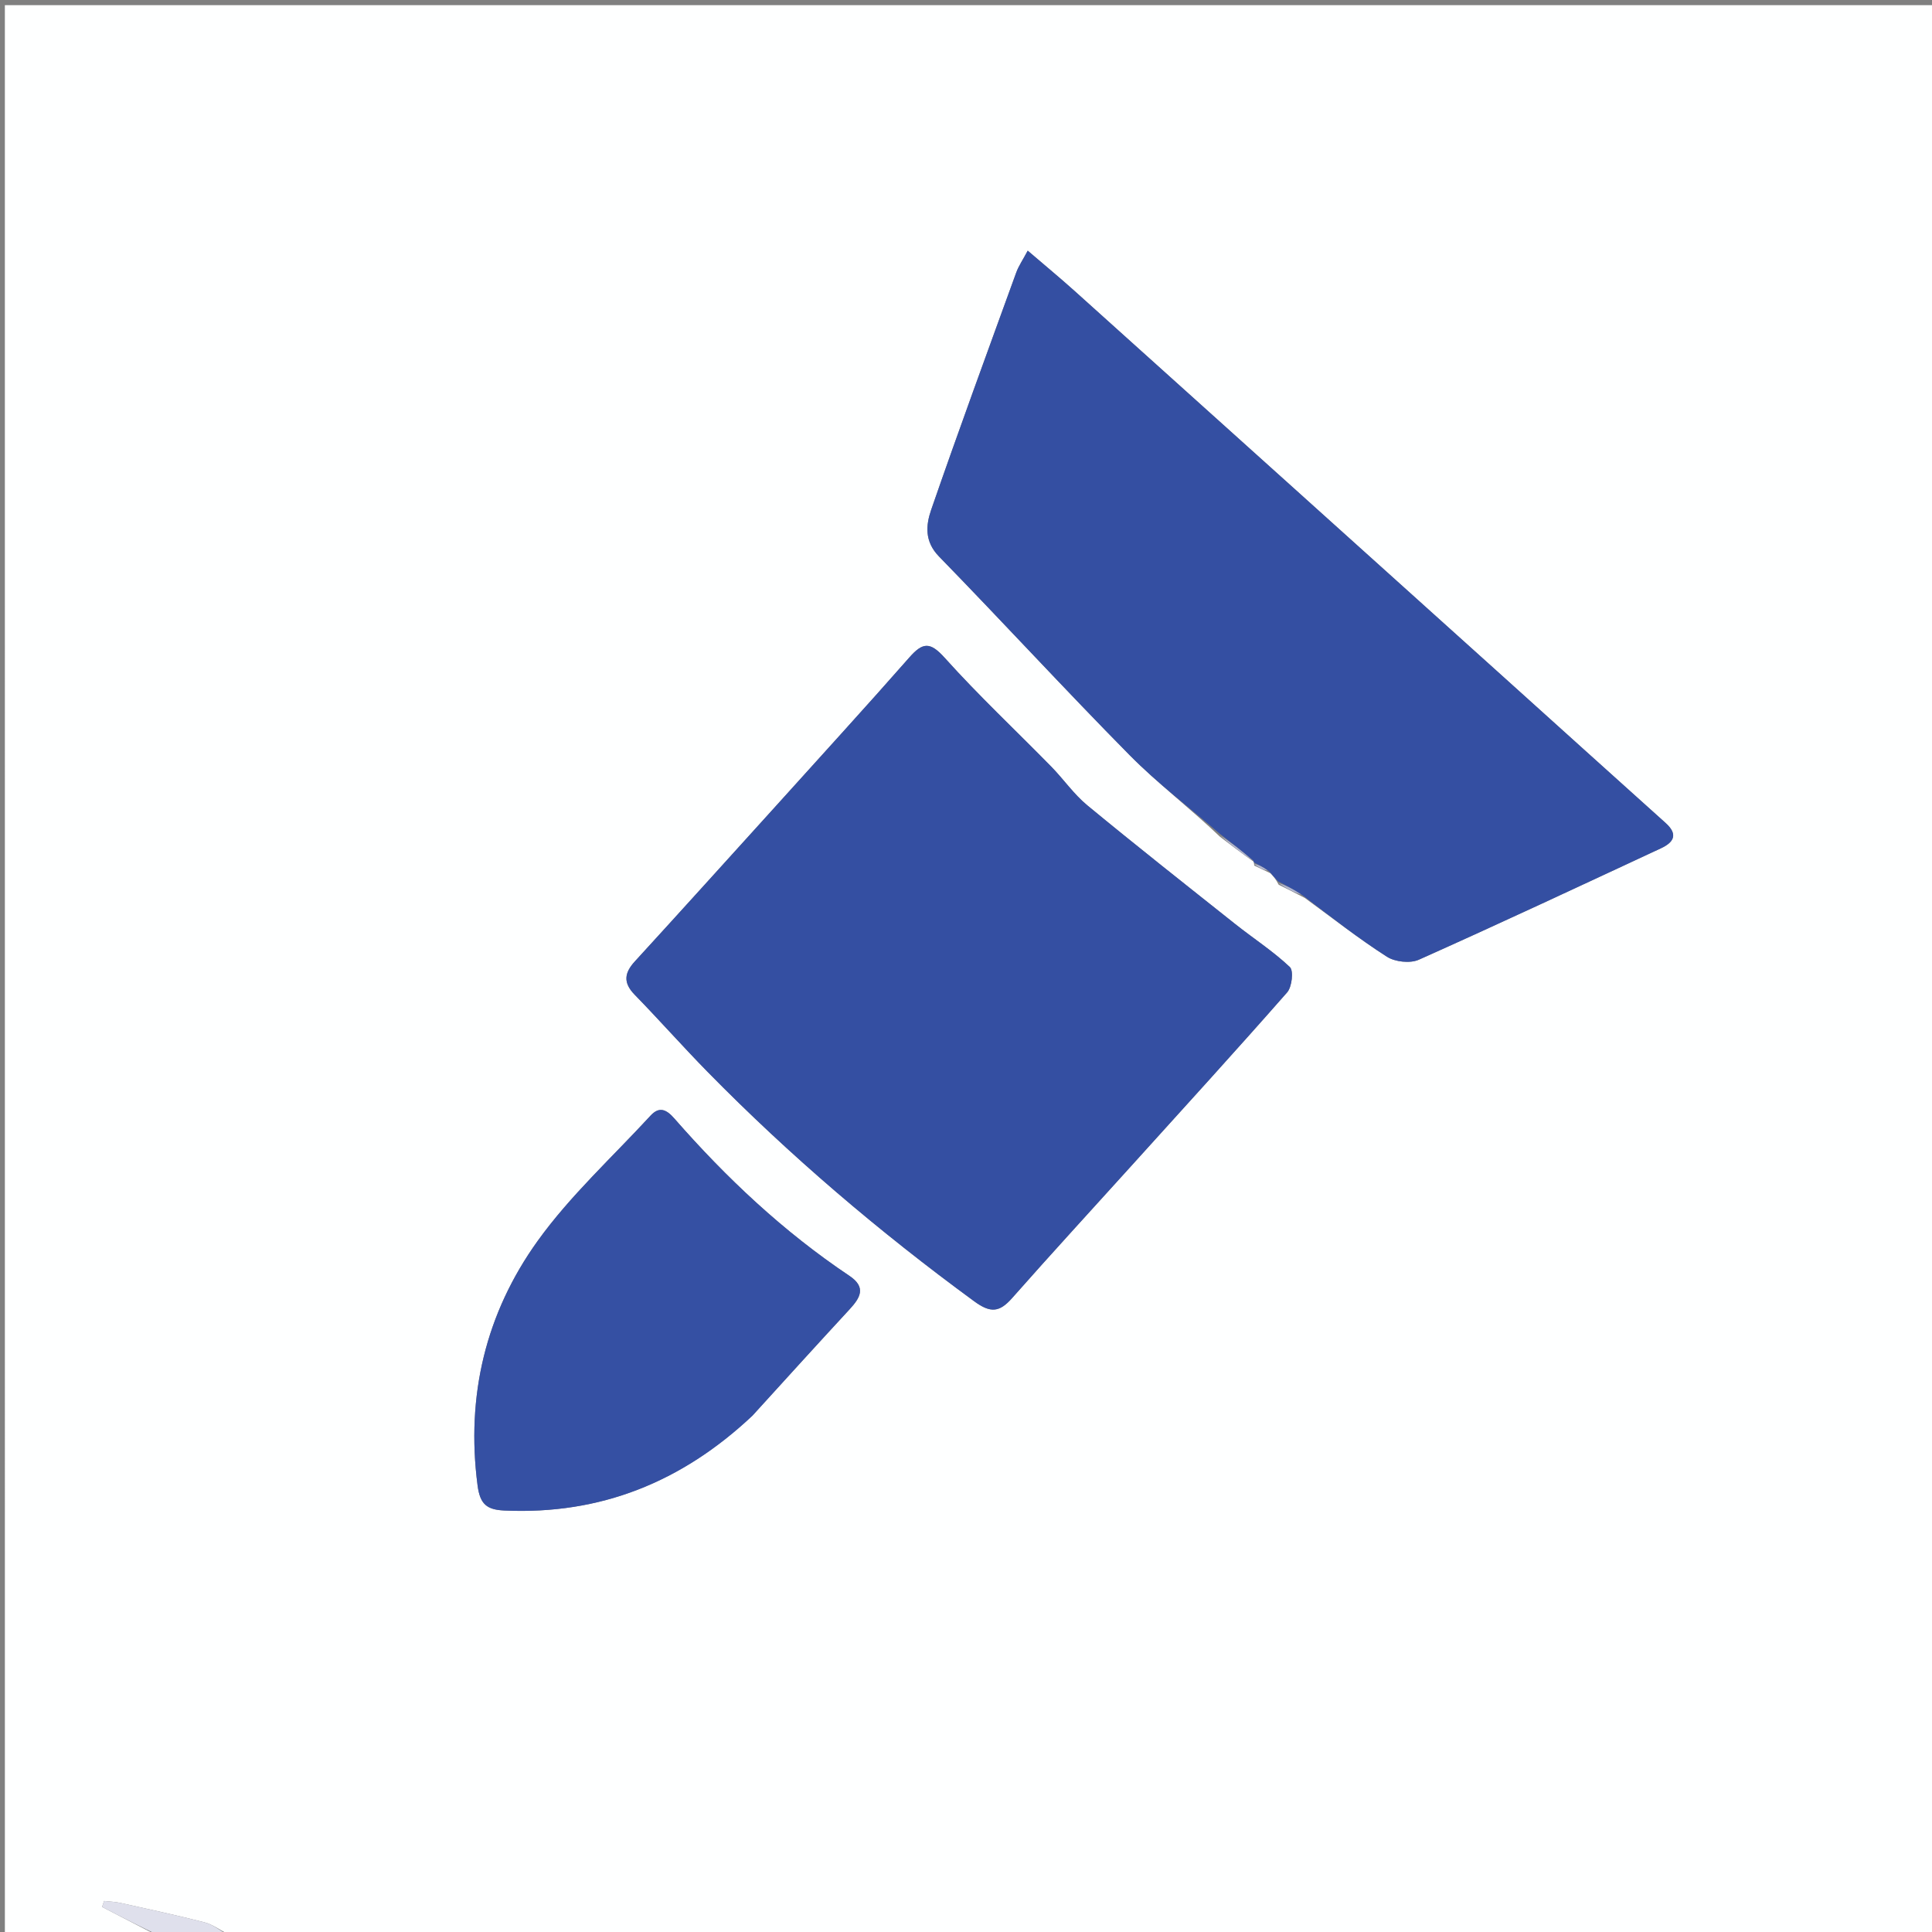<svg xmlns="http://www.w3.org/2000/svg" xmlns:xlink="http://www.w3.org/1999/xlink" version="1.1" id="Layer_1" x="0px" y="0px" width="100%" viewBox="0 0 399 399" xml:space="preserve"><rect x="0" y="0" width="399" height="399" fill="#808080" stroke="none"/><path fill="#FEFFFF" opacity="1" stroke="none" d=" M33,400 C22.336,400 11.673,400 1.007,400 C1.004,267.04 1.004,134.079 1.004,1.059 C133.924,1.059 266.847,1.059 399.886,1.059 C399.886,133.887 399.886,266.774 399.886,400 C282.645,400 165.291,400 47.411,399.639 C45.321,398.496 43.833,397.409 42.177,396.987 C36.45,395.527 30.668,394.28 24.897,393 C23.79,392.754 22.636,392.723 21.503,392.593 C21.363,393.003 21.222,393.412 21.081,393.822 C25.054,395.881 29.027,397.941 33,400 M259.039,178.766 C259.987,179.211 260.934,179.656 262.399,180.358 C262.923,180.917 263.446,181.477 264.079,182.714 C265.679,183.509 267.28,184.304 269.46,185.44 C275.086,189.532 280.576,193.837 286.424,197.582 C288.112,198.663 291.223,199.004 293.019,198.202 C309.768,190.722 326.379,182.933 343.012,175.195 C345.657,173.965 346.637,172.34 343.979,169.957 C332.956,160.074 321.98,150.138 310.977,140.233 C281.309,113.523 251.642,86.813 221.957,60.122 C218.932,57.402 215.791,54.812 212.247,51.769 C211.201,53.735 210.361,54.944 209.876,56.281 C203.96,72.584 197.985,88.868 192.317,105.258 C191.223,108.421 190.885,111.807 193.922,114.923 C207.153,128.5 219.978,142.474 233.299,155.96 C239.06,161.792 245.664,166.791 251.989,172.837 C254.292,174.588 256.595,176.34 258.982,178.013 C258.982,178.013 258.919,178.108 259.039,178.766 M159.634,167.129 C150.137,177.606 140.668,188.109 131.12,198.54 C128.927,200.936 128.668,202.961 131.066,205.422 C136.173,210.663 141.024,216.155 146.148,221.378 C163.158,238.715 181.588,254.39 201.19,268.743 C204.614,271.25 206.434,271.009 209.034,268.066 C217.19,258.832 225.527,249.758 233.789,240.617 C244.505,228.762 255.28,216.96 265.822,204.953 C266.817,203.82 267.19,200.476 266.382,199.714 C262.922,196.444 258.86,193.821 255.111,190.844 C244.884,182.721 234.627,174.631 224.554,166.321 C221.762,164.018 219.645,160.914 217.089,158.306 C209.757,150.825 202.098,143.642 195.106,135.859 C192.079,132.489 190.556,132.642 187.791,135.789 C178.677,146.159 169.352,156.343 159.634,167.129 M155.586,292.123 C162.209,284.874 168.805,277.601 175.469,270.39 C177.68,267.997 178.936,265.84 175.421,263.487 C161.819,254.383 150.002,243.27 139.263,230.986 C137.613,229.1 136.143,228.452 134.336,230.418 C126.468,238.975 117.748,246.929 111.017,256.307 C100.321,271.207 96.211,288.26 98.627,306.76 C99.135,310.655 100.531,311.792 104.18,311.956 C123.974,312.846 140.815,306.109 155.586,292.123 z"/><path fill="#DFE0EC" opacity="1" stroke="none" d=" M33.465,400 C29.027,397.941 25.054,395.881 21.081,393.822 C21.222,393.412 21.363,393.003 21.503,392.593 C22.636,392.723 23.79,392.754 24.897,393 C30.668,394.28 36.45,395.527 42.177,396.987 C43.833,397.409 45.321,398.496 46.943,399.639 C42.643,400 38.286,400 33.465,400 z"/><path fill="#344FA2" opacity="1" stroke="none" d=" M159.871,166.864 C169.352,156.343 178.677,146.159 187.791,135.789 C190.556,132.642 192.079,132.489 195.106,135.859 C202.098,143.642 209.757,150.825 217.089,158.306 C219.645,160.914 221.762,164.018 224.554,166.321 C234.627,174.631 244.884,182.721 255.111,190.844 C258.86,193.821 262.922,196.444 266.382,199.714 C267.19,200.476 266.817,203.82 265.822,204.953 C255.28,216.96 244.505,228.762 233.789,240.617 C225.527,249.758 217.19,258.832 209.034,268.066 C206.434,271.009 204.614,271.25 201.19,268.743 C181.588,254.39 163.158,238.715 146.148,221.378 C141.024,216.155 136.173,210.663 131.066,205.422 C128.668,202.961 128.927,200.936 131.12,198.54 C140.668,188.109 150.137,177.606 159.871,166.864 z"/><path fill="#344FA2" opacity="1" stroke="none" d=" M251.886,172.169 C245.664,166.791 239.06,161.792 233.299,155.96 C219.978,142.474 207.153,128.5 193.922,114.923 C190.885,111.807 191.223,108.421 192.317,105.258 C197.985,88.868 203.96,72.584 209.876,56.281 C210.361,54.944 211.201,53.735 212.247,51.769 C215.791,54.812 218.932,57.402 221.957,60.122 C251.642,86.813 281.309,113.523 310.977,140.233 C321.98,150.138 332.956,160.074 343.979,169.957 C346.637,172.34 345.657,173.965 343.012,175.195 C326.379,182.933 309.768,190.722 293.019,198.202 C291.223,199.004 288.112,198.663 286.424,197.582 C280.576,193.837 275.086,189.532 269.073,184.941 C267.114,183.641 265.542,182.839 263.97,182.037 C263.446,181.477 262.923,180.917 262.063,179.911 C260.791,179.012 259.855,178.56 258.919,178.108 C258.919,178.108 258.982,178.013 258.843,177.731 C256.432,175.689 254.159,173.929 251.886,172.169 z"/><path fill="#3550A3" opacity="1" stroke="none" d=" M155.376,292.406 C140.815,306.109 123.974,312.846 104.18,311.956 C100.531,311.792 99.135,310.655 98.627,306.76 C96.211,288.26 100.321,271.207 111.017,256.307 C117.748,246.929 126.468,238.975 134.336,230.418 C136.143,228.452 137.613,229.1 139.263,230.986 C150.002,243.27 161.819,254.383 175.421,263.487 C178.936,265.84 177.68,267.997 175.469,270.39 C168.805,277.601 162.209,284.874 155.376,292.406 z"/><path fill="#B0B6D3" opacity="1" stroke="none" d=" M251.937,172.503 C254.159,173.929 256.432,175.689 258.802,177.77 C256.595,176.34 254.292,174.588 251.937,172.503 z"/><path fill="#B0B6D3" opacity="1" stroke="none" d=" M264.024,182.375 C265.542,182.839 267.114,183.641 268.784,184.771 C267.28,184.304 265.679,183.509 264.024,182.375 z"/><path fill="#B0B6D3" opacity="1" stroke="none" d=" M258.979,178.437 C259.855,178.56 260.791,179.012 261.804,179.782 C260.934,179.656 259.987,179.211 258.979,178.437 z"/></svg>